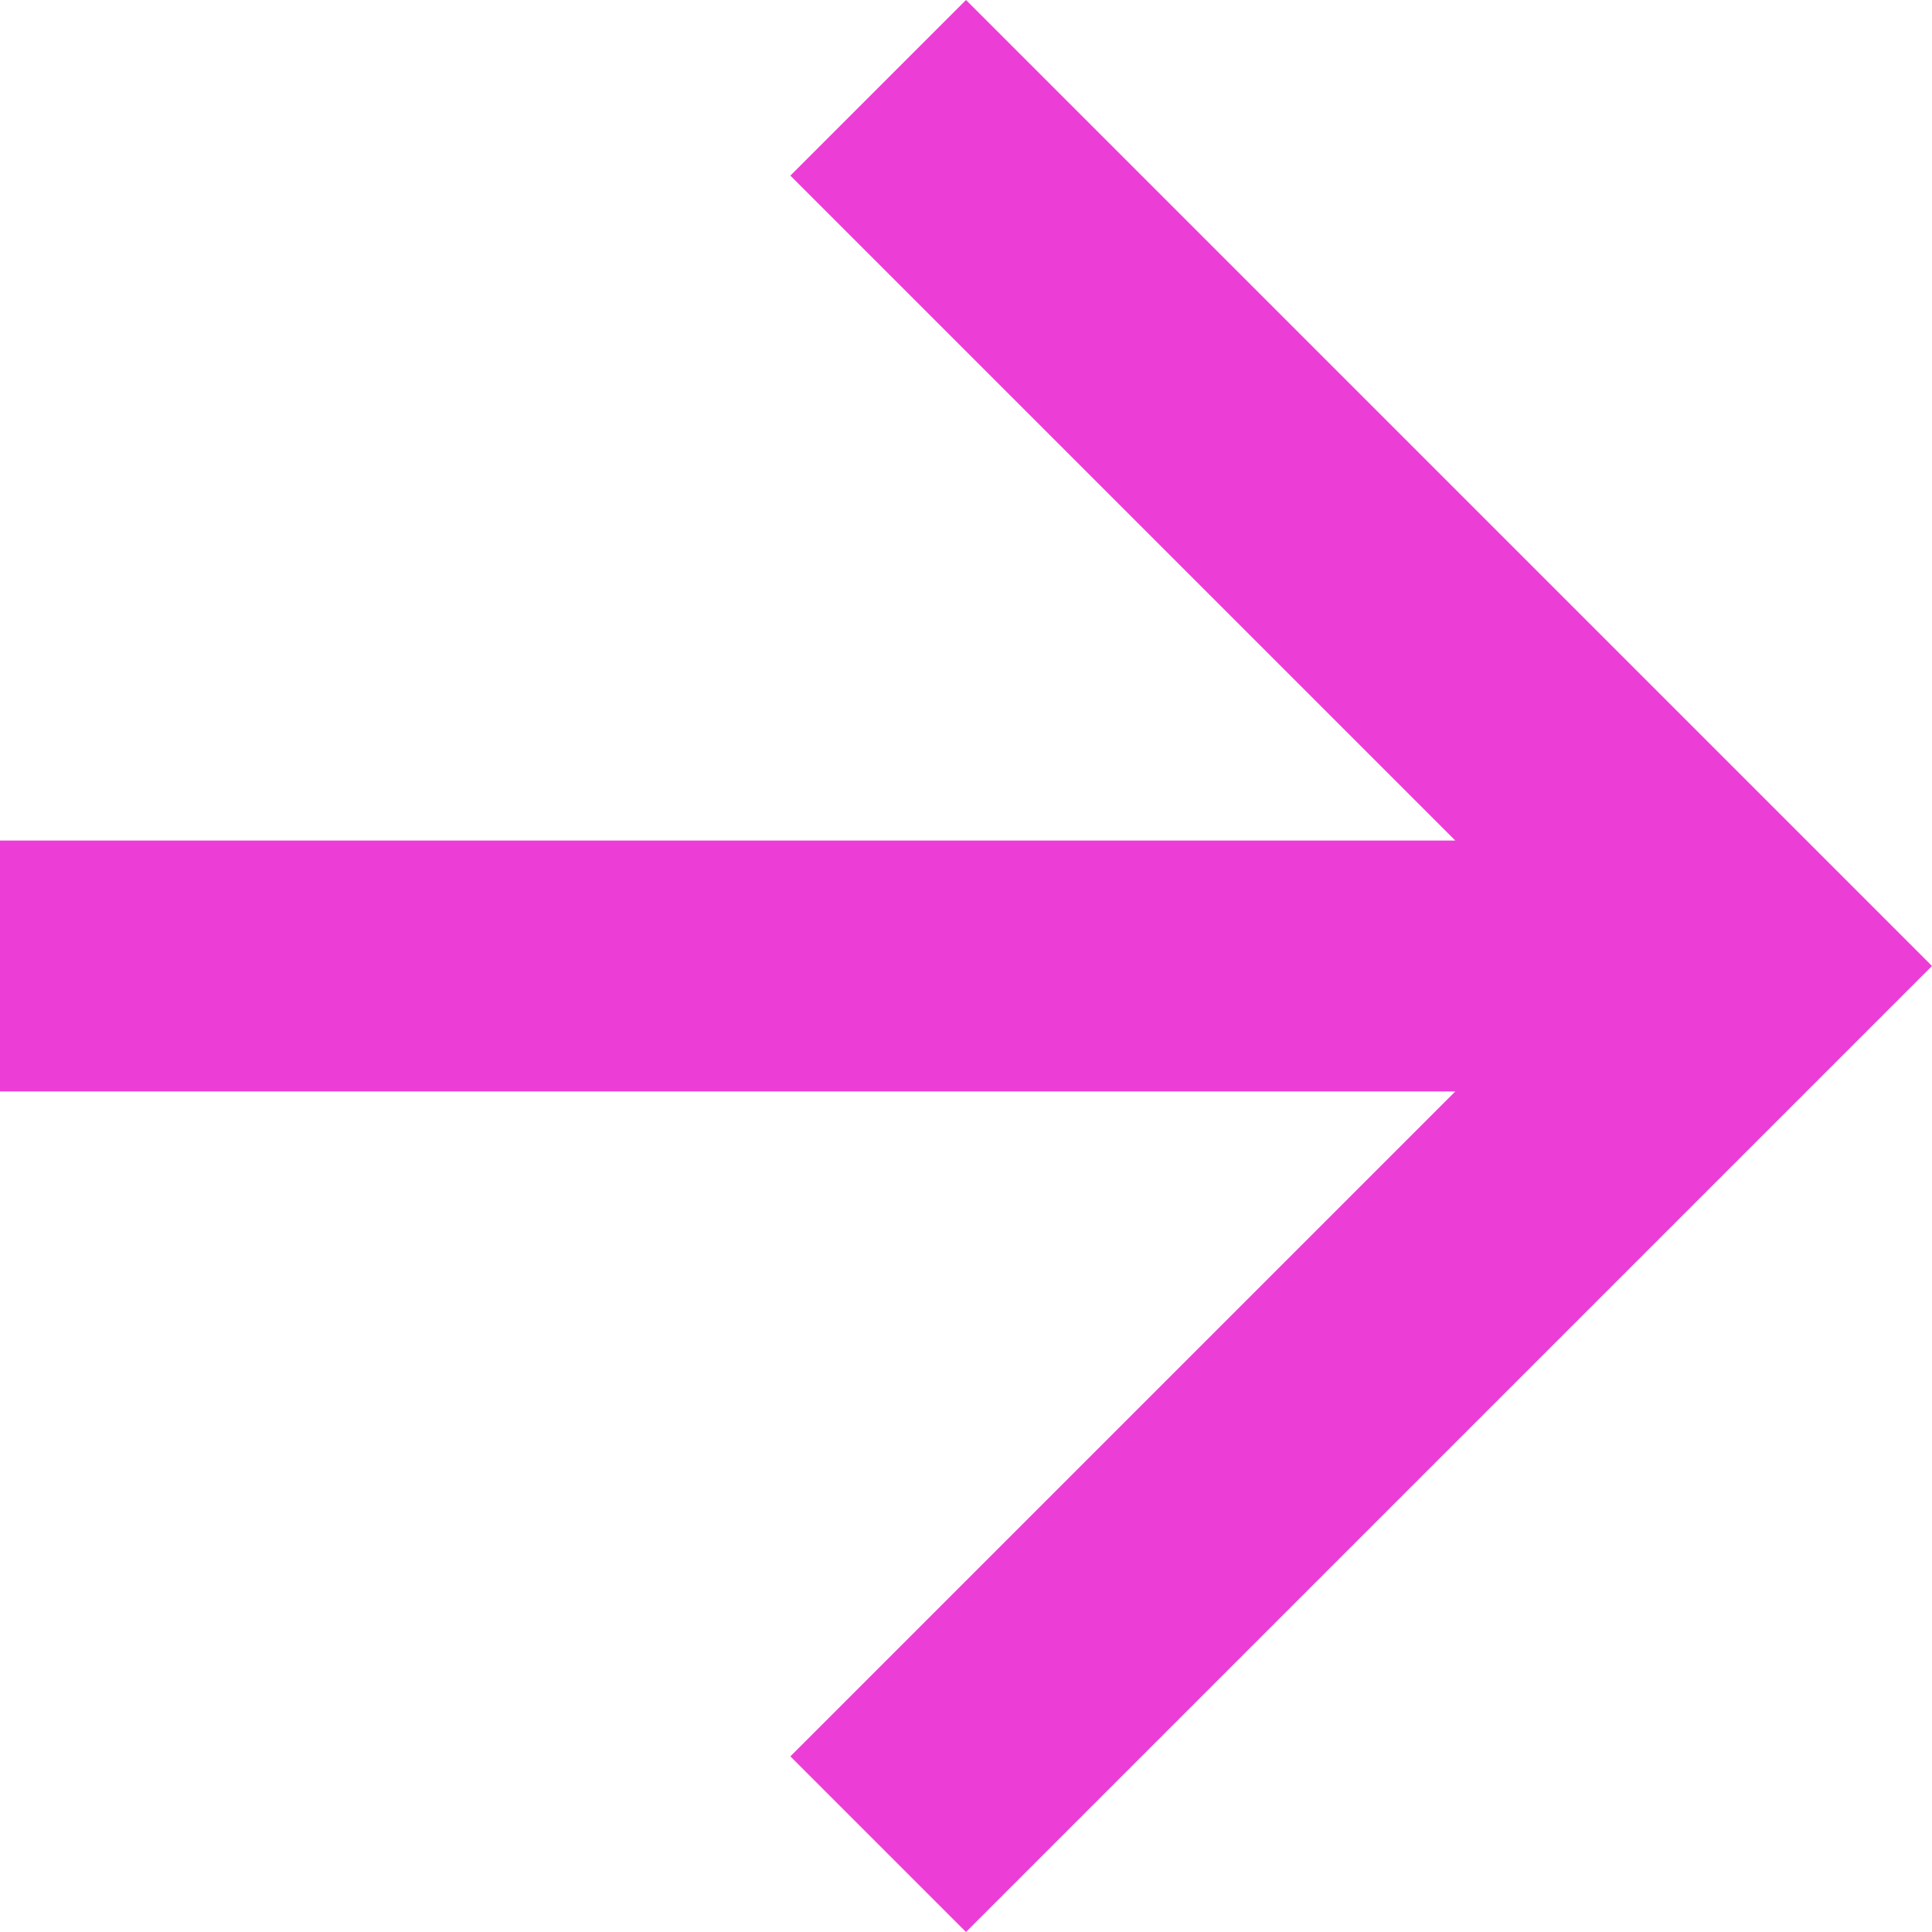 <svg xmlns="http://www.w3.org/2000/svg" width="22.716" height="22.716" viewBox="0 0 22.716 22.716"><path d="M11.358,0,9.293,2.065l7.818,7.818H0v2.95H17.111L9.293,20.651l2.065,2.065L22.716,11.358Z" fill="#ec3dd6"/></svg>